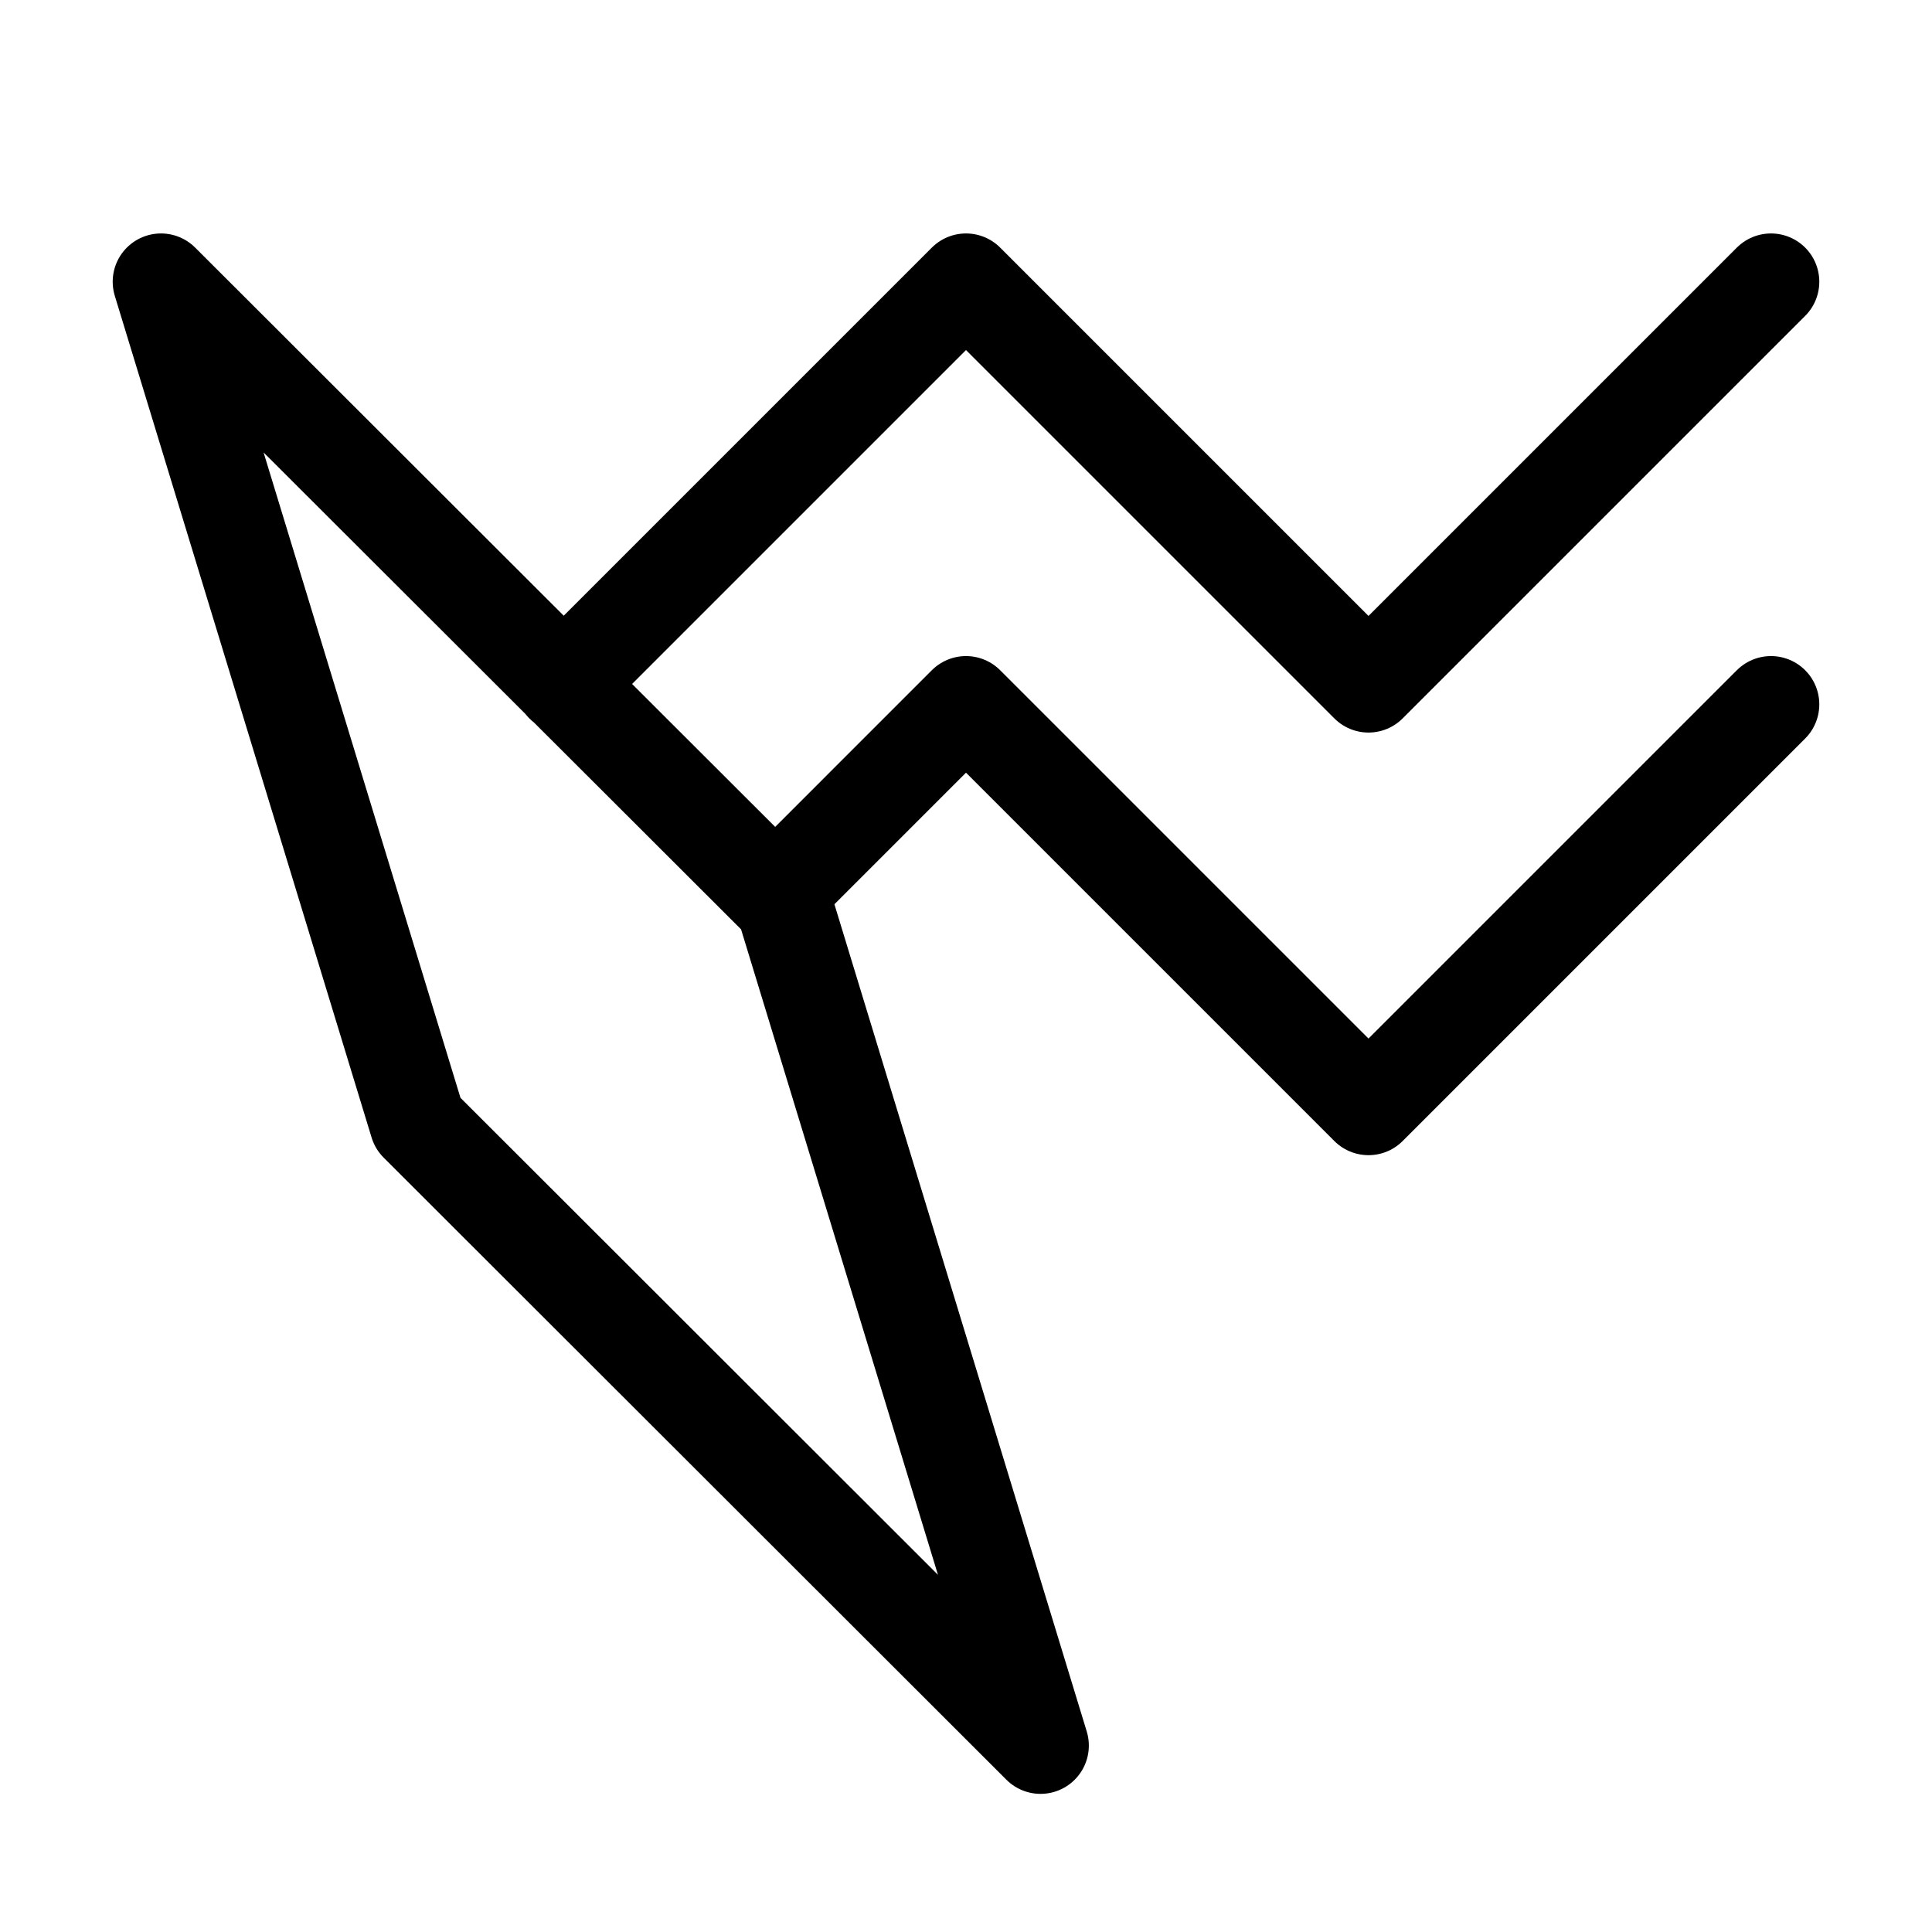 <svg width="16" height="16" viewBox="0 0 12 12" xmlns="http://www.w3.org/2000/svg"><path style="clip-rule:nonzero;fill:none;stroke:#000;stroke-width:.6;stroke-linecap:round;stroke-linejoin:round;stroke-miterlimit:10;stroke-opacity:1" d="M4.838 5.537C5.225 5.15 5.613 4.762 6 4.375l2.5 2.5 2.5-2.5m-4.537 6.467L2.595 6.978 1 1.75l3.868 3.863ZM3.5 4.25l2.5-2.5 2.5 2.5 2.5-2.5"/></svg>